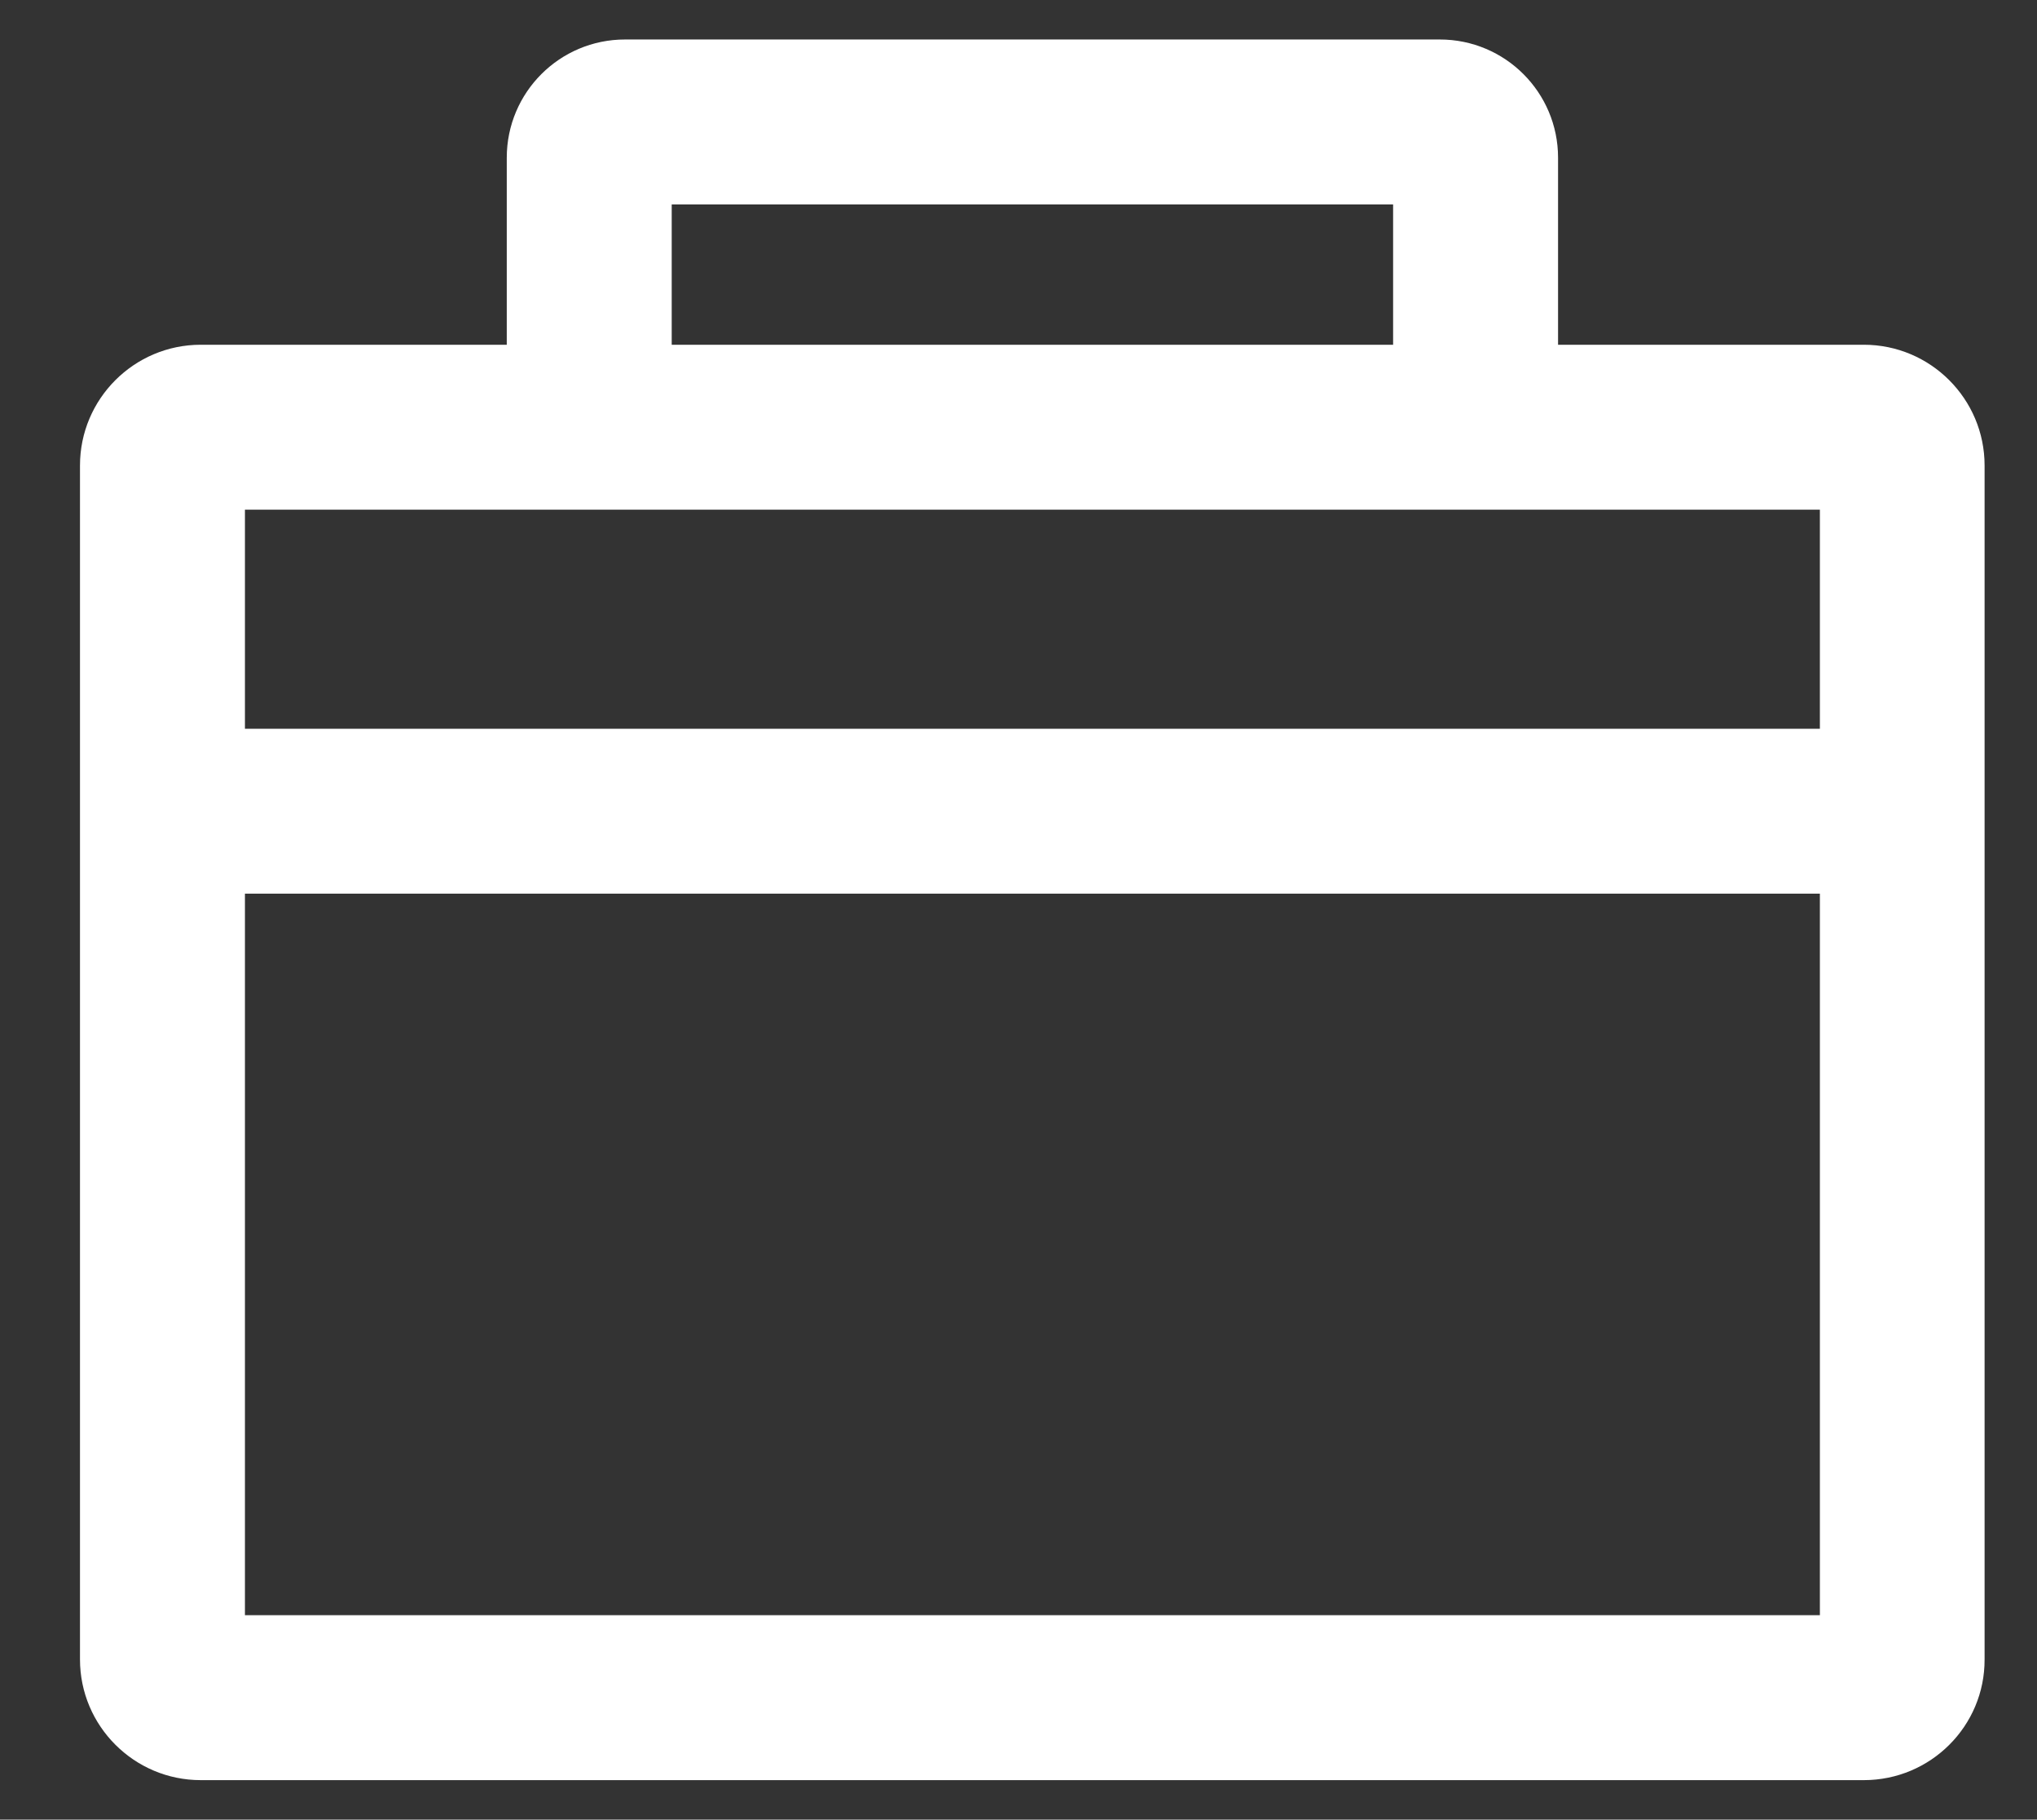 <?xml version="1.0" encoding="utf-8"?>
<!-- Generator: Adobe Illustrator 24.0.0, SVG Export Plug-In . SVG Version: 6.00 Build 0)  -->
<svg version="1.1" id="图层_1" xmlns="http://www.w3.org/2000/svg" xmlns:xlink="http://www.w3.org/1999/xlink" x="0px" y="0px"
	 viewBox="0 0 820 732.6" style="enable-background:new 0 0 820 732.6;" xml:space="preserve">
<rect x="0" y="0" width="820" height="732.6" fill="#333333" stroke="none"/>
<style type="text/css">
	.st0{opacity:0.5;fill:#FFFFFF;}
	.st1{fill:#FFFFFF;}
</style>
<path class="st1" d="M750.3,716.7H80.8c-26.8,0-48.6-21.8-48.6-48.6V187.4c0-26.8,21.8-48.6,48.6-48.6h669.5
	c26.8,0,48.6,21.8,48.6,48.6v480.7C799,694.9,777.2,716.7,750.3,716.7L750.3,716.7z M98.6,650.3h634V205.2h-634V650.3z M90.6,658.3"
	/>
<path class="st1" d="M72.3,293.4h686.5v66.4H72.3V293.4z M270.4,161.9H204V63.5c0-26.3,21.3-47.6,47.6-47.6h328
	c26.3,0,47.6,21.3,47.6,47.6v92h-66.4V82.3H270.4V161.9z M262.4,161.9"/>
</svg>
